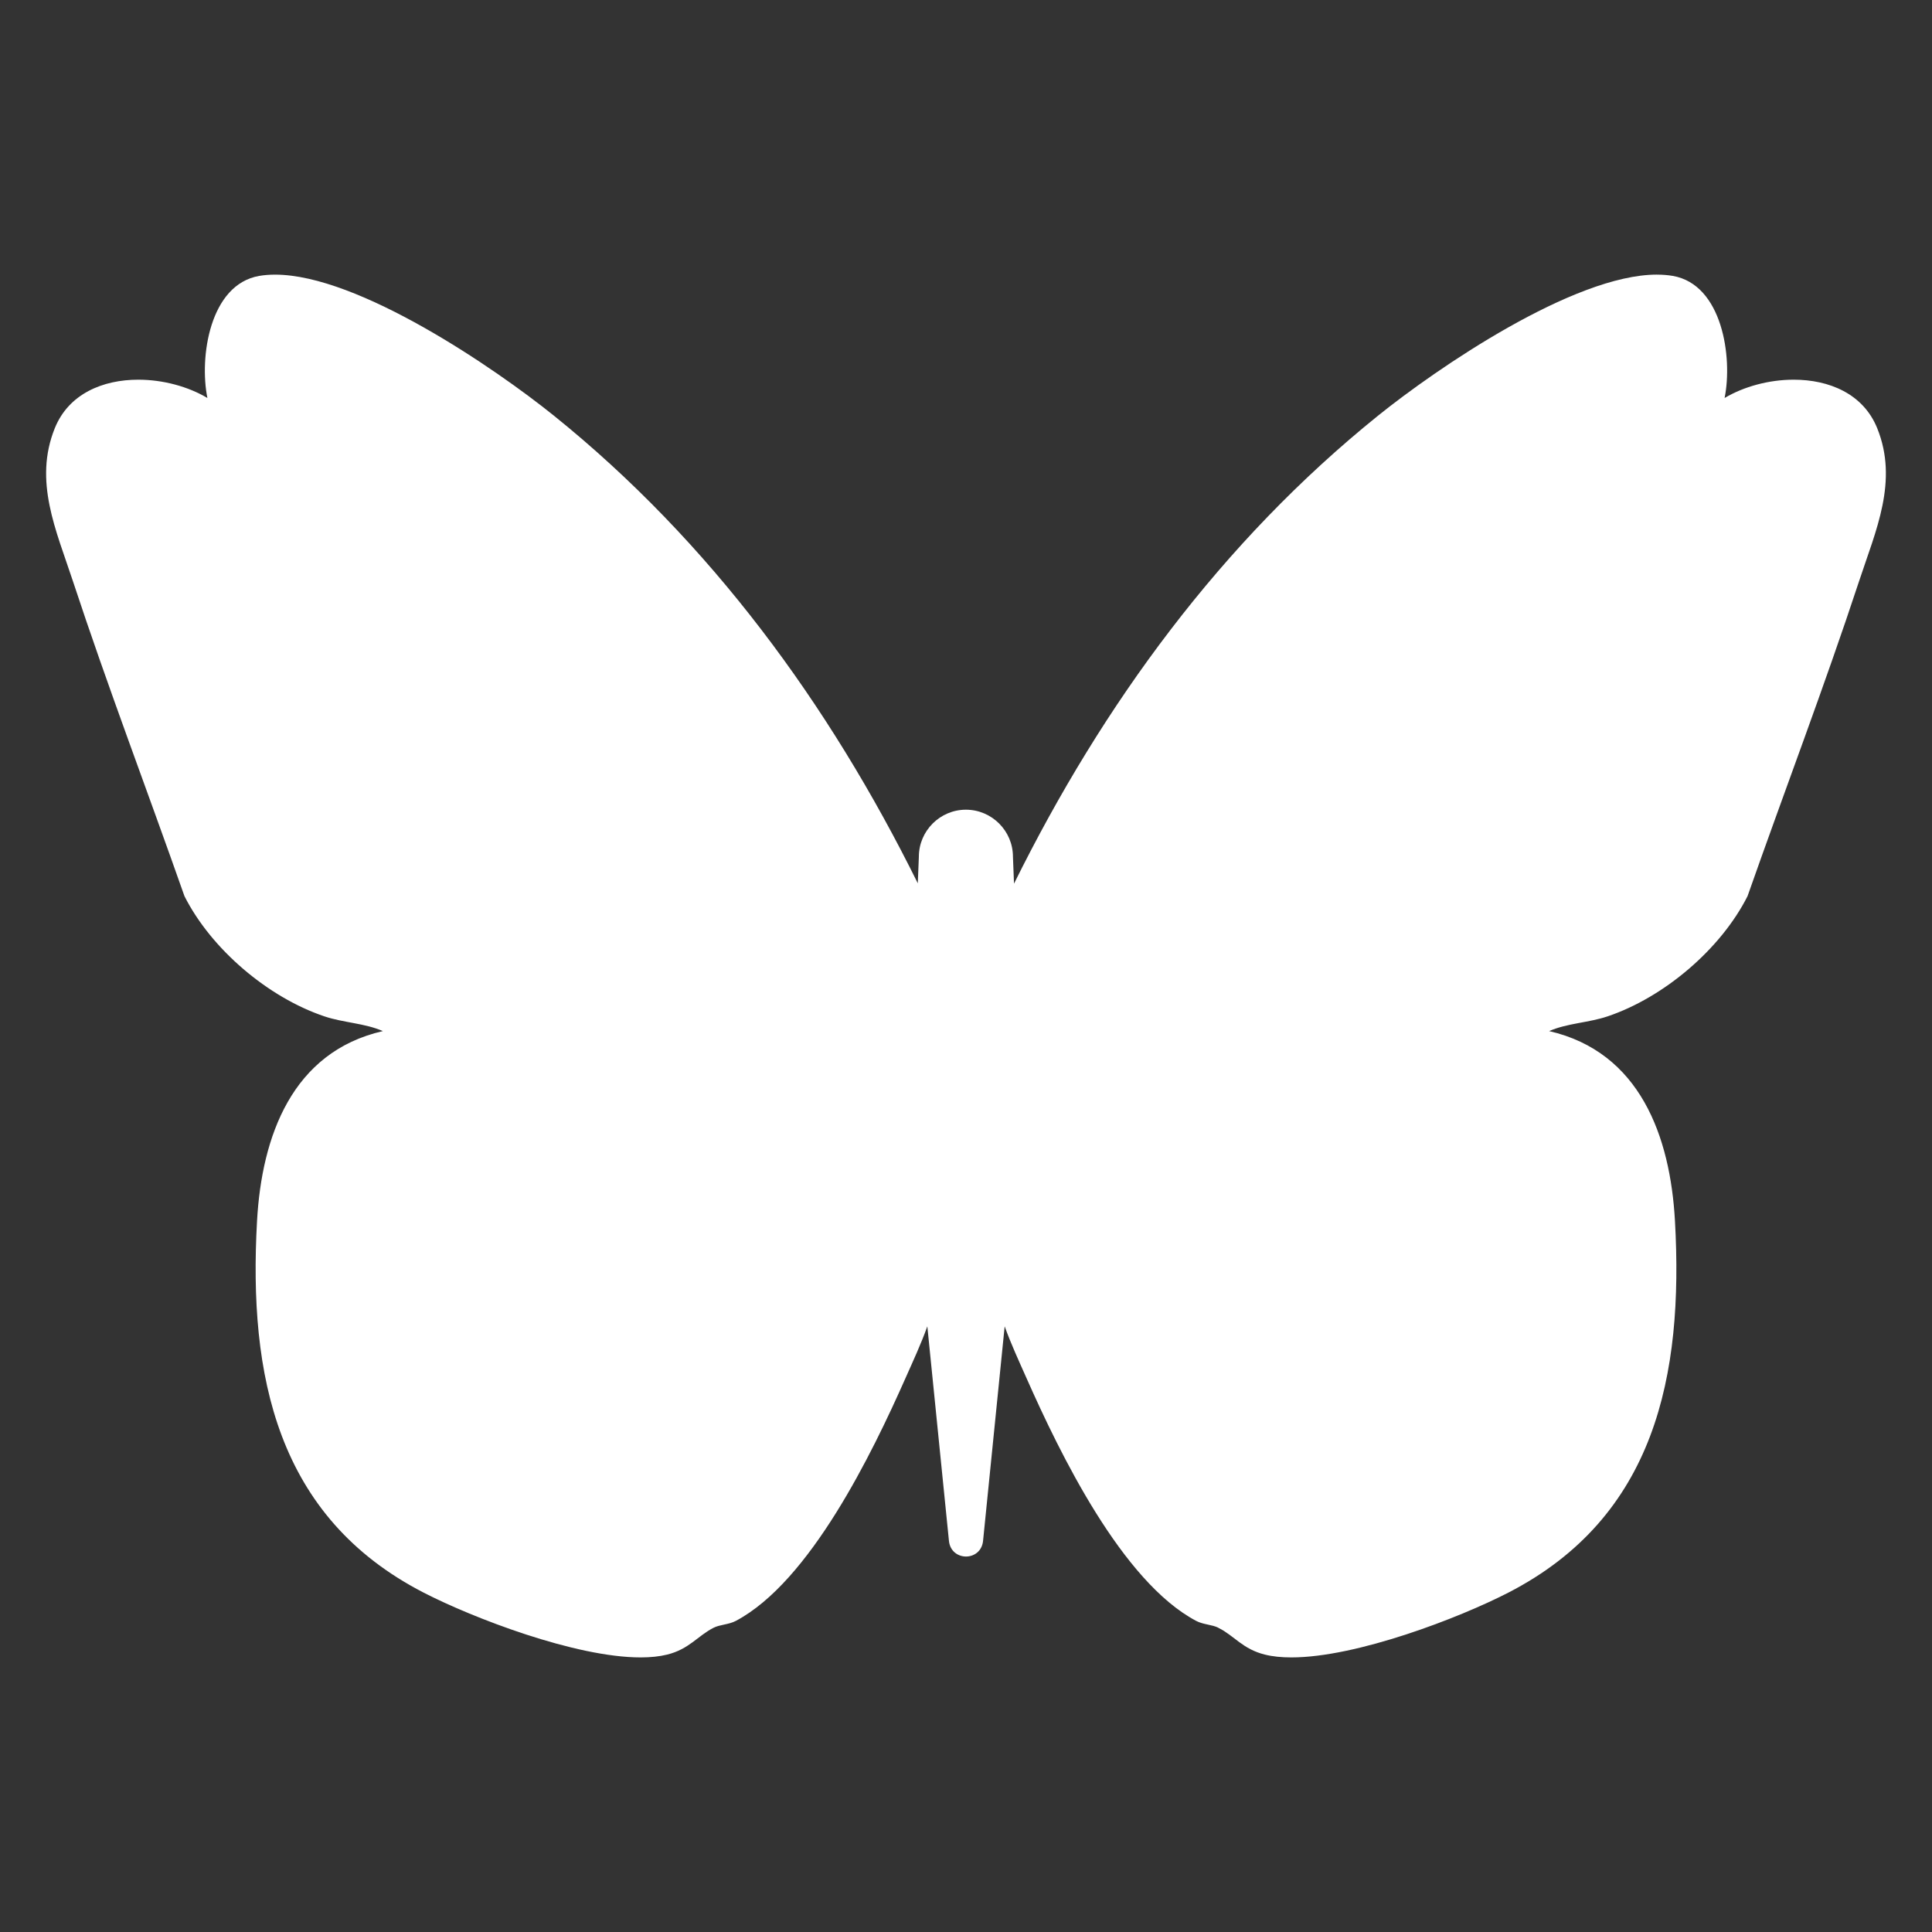 <?xml version="1.0" encoding="UTF-8"?> <svg xmlns="http://www.w3.org/2000/svg" id="uuid-2da63bf2-2729-4e73-94e3-d063437c7669" viewBox="0 0 800 800"><rect x="0" y="0" width="800" height="800" fill="#333333" stroke="none"/><path d="M69.19,164.15l20.3,3.84,22.49-21.4,75.71,161.85s59.25,92.72,57.61,97.66-14.26,125.64-14.26,125.64l61.91,134.35-8.15,9.39s-14.81,1.1-16.46,1.1-123.44-58.16-123.44-60.35-23.59-117.41-23.59-117.41l26.33-62.54,13.72-7.13v-7l-89.43-82.98-2.74-175.01Z" style="fill:#fff;"></path><polygon points="569.27 394.58 694.35 162.51 718.56 172.24 721.51 292.32 636.75 428.32 654.03 438.2 667.2 545.18 605.48 655.45 521.53 681.79 504.56 674.03 507.06 666.09 569.27 394.58" style="fill:#fff;"></polygon><path d="M742.74,165.88c17.93,0,24.32,9.18,26.53,14.65,6.53,16.15,1.23,31.49-4.91,49.26-.91,2.62-1.84,5.33-2.73,8.03-9.09,27.58-19.19,55.45-28.96,82.41-5.63,15.53-11.45,31.59-17.02,47.44-10,19.43-31.61,37.88-52.75,44.99-2.92.98-6.18,1.59-9.63,2.24-4.8.9-9.77,1.82-14.7,3.88-5.59-10.34-14.4-18.45-30.13-22.72,56.86-26.02,67.5-74.03,78.75-124.77,2.12-9.55,4.31-19.43,6.83-29.3,1.47-5.74,3.72-13.3,6.09-21.32,4.44-14.97,9.53-32.09,12.65-47.31.45.07.91.11,1.37.11,1.53,0,3.07-.41,4.44-1.22,6.68-3.98,15.71-6.36,24.18-6.36" style="fill:#fff;"></path><path d="M645.31,437.02c12.17,4.12,21.38,11.9,28.06,23.64,6.63,11.66,10.52,26.94,11.54,45.41,1.96,35.09-1.23,63.08-9.76,85.56-10.17,26.8-28.01,46.47-54.56,60.14-20.86,10.74-61.28,25.85-85.86,25.85-3.47,0-6.46-.31-8.91-.92-3.07-.76-5.13-1.97-7.34-3.57,9.38-2.45,20.95-7.65,34.57-15.55,15.72-9.12,30.74-19.88,38.82-26.33,27.51-21.91,46.05-50.43,55.09-84.78,8.08-30.67,8.14-65.84.19-101.7-.58-2.63-1.19-5.22-1.85-7.75" style="fill:#fff;"></path><path d="M57.26,165.88c8.46,0,17.51,2.38,24.19,6.36,1.37.82,2.9,1.22,4.43,1.22.46,0,.92-.04,1.37-.11,3.12,15.2,8.19,32.28,12.62,47.22,2.39,8.05,4.64,15.65,6.11,21.4,2.53,9.89,4.72,19.77,6.84,29.33,11.25,50.72,21.89,98.73,78.75,124.75-15.74,4.26-24.56,12.38-30.14,22.72-4.93-2.06-9.89-2.99-14.7-3.88-3.45-.64-6.71-1.25-9.63-2.24-21.13-7.1-42.74-25.55-52.75-44.99-5.57-15.85-11.39-31.91-17.02-47.44-9.77-26.96-19.88-54.83-28.96-82.41-.88-2.68-1.81-5.37-2.71-7.97-6.15-17.78-11.47-33.14-4.93-49.31,2.21-5.47,8.6-14.65,26.53-14.65" style="fill:#fff;"></path><path d="M154.68,437.02c-.66,2.53-1.26,5.11-1.85,7.75-7.96,35.86-7.89,71.03.19,101.7,9.05,34.35,27.59,62.87,55.1,84.78,8.09,6.44,23.11,17.21,38.82,26.33,13.62,7.9,25.19,13.11,34.57,15.55-2.21,1.61-4.28,2.81-7.35,3.57-2.44.61-5.43.92-8.9.92-24.57,0-65-15.12-85.87-25.85-26.55-13.67-44.4-33.34-54.56-60.14-8.53-22.48-11.72-50.46-9.76-85.56,1.03-18.47,4.92-33.75,11.55-45.41,6.68-11.74,15.89-19.52,28.05-23.64" style="fill:#fff;"></path><path d="M534.73,682.02c-3.82,0-7.17-.35-9.96-1.05-4.89-1.22-7.75-3.41-11.06-5.94-2.15-1.64-4.37-3.35-7.21-4.8-1.78-.91-3.69-1.33-5.37-1.69-1.45-.31-2.81-.61-3.83-1.15-32.25-17.08-59.41-78.32-68.33-98.44-.52-1.17-1.05-2.35-1.57-3.53-2.58-5.76-5.24-11.71-7.37-17.66-.61-1.71-2.23-2.83-4.02-2.83-.17,0-.35.01-.52.03-1.98.24-3.53,1.83-3.73,3.81l-8.96,88.97c-.27,2.25-2.07,2.5-2.83,2.51-.71,0-2.51-.26-2.79-2.59l-8.95-88.89c-.2-1.98-1.75-3.57-3.73-3.81-.17-.02-.35-.03-.52-.03-1.78,0-3.4,1.12-4.02,2.83-2.13,5.95-4.8,11.9-7.37,17.66-.53,1.18-1.05,2.35-1.57,3.53-8.92,20.12-36.08,81.36-68.33,98.44-1.02.54-2.38.83-3.83,1.15-1.68.36-3.59.78-5.37,1.69-2.84,1.46-5.06,3.16-7.21,4.8-3.31,2.53-6.17,4.72-11.06,5.94-2.78.69-6.13,1.05-9.96,1.05-25.32,0-66.63-15.41-87.88-26.34-27.56-14.19-46.09-34.63-56.66-62.49-8.75-23.06-12.03-51.64-10.04-87.36,1.07-19.15,5.14-35.08,12.12-47.34,8.23-14.46,20.57-23.68,36.69-27.39,1.8-.41,3.12-1.93,3.29-3.77.17-1.83-.86-3.57-2.55-4.31-4.66-2.03-9.57-2.94-14.31-3.83-3.6-.67-7.01-1.31-10.22-2.39-22.58-7.6-44.81-26.63-55.4-47.42-5.58-15.88-11.42-31.97-17.06-47.55-9.8-27.03-19.93-54.98-29.05-82.66-.87-2.65-1.79-5.3-2.7-7.94-6.17-17.83-12-34.68-4.84-52.36,6.35-15.7,23.52-17.4,30.61-17.4,9.36,0,18.99,2.54,26.43,6.98.67.4,1.43.6,2.19.6.87,0,1.73-.26,2.47-.79,1.38-.98,2.05-2.68,1.71-4.33-2.17-10.68-.81-27.39,5.98-37.3,3.16-4.62,7.22-7.38,12.05-8.21,1.79-.31,3.75-.46,5.81-.46,32.79,0,88.1,37.57,112.76,57.44,60.04,48.36,110.35,113.04,149.55,192.23.73,1.48,2.23,2.38,3.83,2.38.29,0,.59-.03.89-.09,1.91-.41,3.3-2.05,3.38-4l.44-11c0-.06,0-.11,0-.17,0-8.39,6.82-15.21,15.21-15.21s15.21,6.82,15.21,15.21c0,.06,0,.11,0,.17l.44,11.15c.08,1.95,1.47,3.6,3.38,4.01.3.06.6.09.89.09,1.6,0,3.09-.9,3.83-2.38,39.21-79.26,89.55-143.99,149.63-192.38,24.66-19.87,79.97-57.44,112.76-57.44,2.06,0,4.02.16,5.81.46,4.84.83,8.89,3.59,12.05,8.21,6.79,9.91,8.15,26.62,5.98,37.3-.34,1.66.34,3.35,1.71,4.33.74.52,1.6.79,2.47.79.75,0,1.51-.2,2.19-.6,7.44-4.44,17.07-6.98,26.43-6.98,7.09,0,24.26,1.69,30.61,17.4,7.15,17.68,1.32,34.52-4.84,52.36-.92,2.64-1.83,5.29-2.7,7.94-9.12,27.69-19.26,55.65-29.06,82.7-5.64,15.56-11.47,31.65-17.05,47.51-10.59,20.79-32.81,39.83-55.4,47.42-3.21,1.08-6.62,1.71-10.22,2.39-4.74.88-9.65,1.8-14.31,3.83-1.69.74-2.72,2.47-2.55,4.31.17,1.83,1.5,3.35,3.29,3.77,16.12,3.71,28.46,12.92,36.69,27.39,6.97,12.26,11.05,28.18,12.12,47.34,1.99,35.72-1.29,64.3-10.04,87.36-10.57,27.86-29.1,48.3-56.66,62.49-21.25,10.94-62.56,26.34-87.88,26.34h0Z" style="fill:#fff;"></path><path d="M686.1,122.25c1.82,0,3.54.14,5.09.4,3.71.64,6.73,2.73,9.25,6.41,6.12,8.95,7.31,24.21,5.32,34.04-.67,3.31.67,6.71,3.43,8.66,1.47,1.05,3.2,1.57,4.94,1.57,1.51,0,3.02-.4,4.37-1.2,6.69-3.99,15.76-6.38,24.24-6.38,6.22,0,21.27,1.43,26.65,14.73,6.55,16.2,1.23,31.57-4.92,49.36-.9,2.61-1.84,5.31-2.72,8-9.1,27.62-19.22,55.55-29.01,82.55-5.61,15.49-11.42,31.5-16.97,47.3-10.02,19.46-31.66,37.95-52.83,45.07-2.93.98-6.19,1.59-9.64,2.24-4.98.93-10.13,1.89-15.23,4.11-3.38,1.47-5.43,4.94-5.09,8.61.34,3.67,3,6.71,6.59,7.53,15.11,3.48,26.21,11.77,33.93,25.34,6.64,11.68,10.54,26.98,11.57,45.46,1.96,35.11-1.24,63.12-9.77,85.61-10.18,26.83-28.05,46.52-54.62,60.2-20.87,10.74-61.32,25.87-85.93,25.87-3.47,0-6.48-.31-8.92-.92-4.03-1-6.44-2.85-9.49-5.19-2.19-1.68-4.68-3.58-7.86-5.21-2.28-1.17-4.57-1.67-6.42-2.06-1.05-.23-2.24-.48-2.73-.75-12.1-6.41-24.96-20.42-38.22-41.65-12.13-19.42-21.91-40.55-28.21-54.75-.52-1.18-1.05-2.36-1.58-3.54-2.54-5.69-5.17-11.57-7.25-17.36-1.23-3.42-4.47-5.65-8.03-5.65-.35,0-.69.02-1.04.06-3.96.49-7.06,3.65-7.45,7.62l-7.52,74.64-7.52-74.64c-.4-3.97-3.5-7.13-7.45-7.62-.35-.04-.7-.06-1.04-.06-3.56,0-6.8,2.23-8.03,5.65-2.08,5.8-4.71,11.68-7.25,17.36-.53,1.18-1.06,2.36-1.58,3.54-6.3,14.2-16.08,35.33-28.21,54.75-13.26,21.23-26.12,35.24-38.22,41.65-.49.26-1.68.52-2.73.75-1.84.4-4.14.9-6.42,2.06-3.18,1.63-5.66,3.53-7.86,5.21-3.05,2.34-5.47,4.18-9.49,5.19-2.45.61-5.45.92-8.92.92-24.61,0-65.06-15.13-85.93-25.87-26.58-13.68-44.45-33.38-54.62-60.2-8.53-22.49-11.73-50.49-9.77-85.61,1.03-18.49,4.92-33.78,11.57-45.46,7.72-13.57,18.82-21.86,33.93-25.34,3.59-.83,6.25-3.86,6.59-7.53.34-3.67-1.71-7.14-5.09-8.61-5.11-2.22-10.25-3.18-15.23-4.11-3.45-.64-6.71-1.25-9.64-2.24-21.17-7.12-42.81-25.6-52.83-45.07-5.56-15.8-11.36-31.81-16.97-47.3-9.79-27.01-19.91-54.93-29.01-82.56-.89-2.69-1.82-5.39-2.72-8-6.16-17.8-11.47-33.17-4.92-49.36,5.18-12.81,18.92-14.73,26.65-14.73,8.49,0,17.55,2.38,24.24,6.38,1.35.81,2.86,1.2,4.37,1.2,1.73,0,3.46-.53,4.94-1.57,2.76-1.95,4.1-5.35,3.43-8.66-1.99-9.82-.81-25.09,5.32-34.04,2.52-3.68,5.55-5.78,9.25-6.41,1.55-.27,3.26-.4,5.09-.4,29.32,0,81.9,33.79,110.09,56.49,59.55,47.97,109.48,112.17,148.41,190.8,1.46,2.95,4.46,4.75,7.65,4.75.59,0,1.18-.06,1.78-.19,3.82-.81,6.6-4.11,6.75-8.01l.44-11c0-.11,0-.23,0-.34,0-6.03,4.91-10.94,10.94-10.94s10.94,4.91,10.94,10.94c0,.11,0,.22,0,.34l.44,11.15c.15,3.9,2.93,7.2,6.75,8.02.6.13,1.19.19,1.78.19,3.19,0,6.19-1.8,7.65-4.75,38.93-78.7,88.89-142.95,148.48-190.95,28.19-22.71,80.77-56.5,110.08-56.49h0M686.1,113.71c-34.55,0-91.25,38.9-115.44,58.38-64.84,52.23-114.05,119.57-150.78,193.82l-.44-11.15c0-10.71-8.76-19.48-19.48-19.48s-19.48,8.76-19.48,19.48l-.44,11c-36.72-74.19-85.91-141.47-150.7-193.66-24.19-19.48-80.89-58.38-115.44-58.38-2.28,0-4.46.17-6.53.52-20.56,3.53-24.91,33.75-21.49,50.56-7.97-4.75-18.41-7.58-28.62-7.58-14.63,0-28.8,5.81-34.56,20.06-8.87,21.93.58,42.38,7.45,63.24,14.43,43.79,30.94,87.05,46.23,130.55,11.09,21.98,34.63,41.94,57.97,49.79,7.9,2.66,16.62,2.79,24.19,6.09-37.65,8.66-50.16,43.62-52.11,78.65-3.56,63.84,8.06,122.5,69.01,153.88,20.13,10.36,62.69,26.82,89.83,26.82,4.05,0,7.75-.37,10.99-1.17,9.17-2.29,12.5-7.66,19.18-11.09,2.66-1.37,6.29-1.3,9.25-2.86,30.73-16.28,56.43-69.35,70.24-100.49,3.13-7.06,6.44-14.16,9.06-21.48l8.96,88.97c.5,4.22,3.77,6.33,7.05,6.35,3.28-.02,6.55-2.13,7.05-6.35l8.96-88.97c2.62,7.31,5.93,14.42,9.06,21.48,13.81,31.14,39.51,84.21,70.24,100.49,2.95,1.56,6.58,1.5,9.25,2.86,6.68,3.43,10.01,8.8,19.18,11.09,3.24.81,6.94,1.17,10.99,1.17,27.14,0,69.7-16.45,89.83-26.82,60.96-31.38,72.57-90.04,69.01-153.88-1.95-35.03-14.46-69.98-52.11-78.65,7.56-3.29,16.29-3.43,24.19-6.09,23.34-7.85,46.88-27.81,57.97-49.79,15.28-43.5,31.8-86.76,46.23-130.55,6.87-20.86,16.32-41.31,7.45-63.24-5.77-14.25-19.93-20.06-34.56-20.06-10.21,0-20.64,2.83-28.62,7.58,3.41-16.82-.93-47.04-21.49-50.56-2.07-.35-4.25-.52-6.53-.52h0Z" style="fill:#fff;"></path><path d="M589.17,396.77c.48,1.81,1.92,3.17,3.66,3.85,2.8,1.09,5.69,2,8.67,2.71,25.53,5.09,31.89,19.38,37.2,43.32,14.79,66.66,2.34,134.39-52.22,177.83-16.15,12.87-58.68,41.88-79.43,41.61V246.45s45.75-62.14,115.89-100.77c15.37-8.46,44.5-23.14,61.63-24.44,13.28-1,21.25,13.18,22.31,24.75,1.99,21.8-15.28,70.41-21.28,93.84-16.32,63.87-17.76,122.81-86.5,150.81-3.6,1.46-11.31,1.04-9.94,6.12Z" style="fill:#fff;"></path><path d="M292.95,246.45v419.64c-20.75.27-63.28-28.74-79.43-41.61-54.56-43.44-67.02-111.18-52.23-177.83,5.31-23.94,11.67-38.23,37.21-43.32,2.98-.71,5.88-1.62,8.67-2.71,1.73-.68,3.17-2.04,3.65-3.85,1.37-5.09-6.34-4.66-9.92-6.12-68.75-28-70.18-86.94-86.52-150.81-5.99-23.44-23.27-72.04-21.27-93.84,1.06-11.57,9.03-25.75,22.31-24.75,17.13,1.3,46.25,15.97,61.63,24.44,70.13,38.63,115.89,100.77,115.89,100.77Z" style="fill:#fff;"></path></svg> 